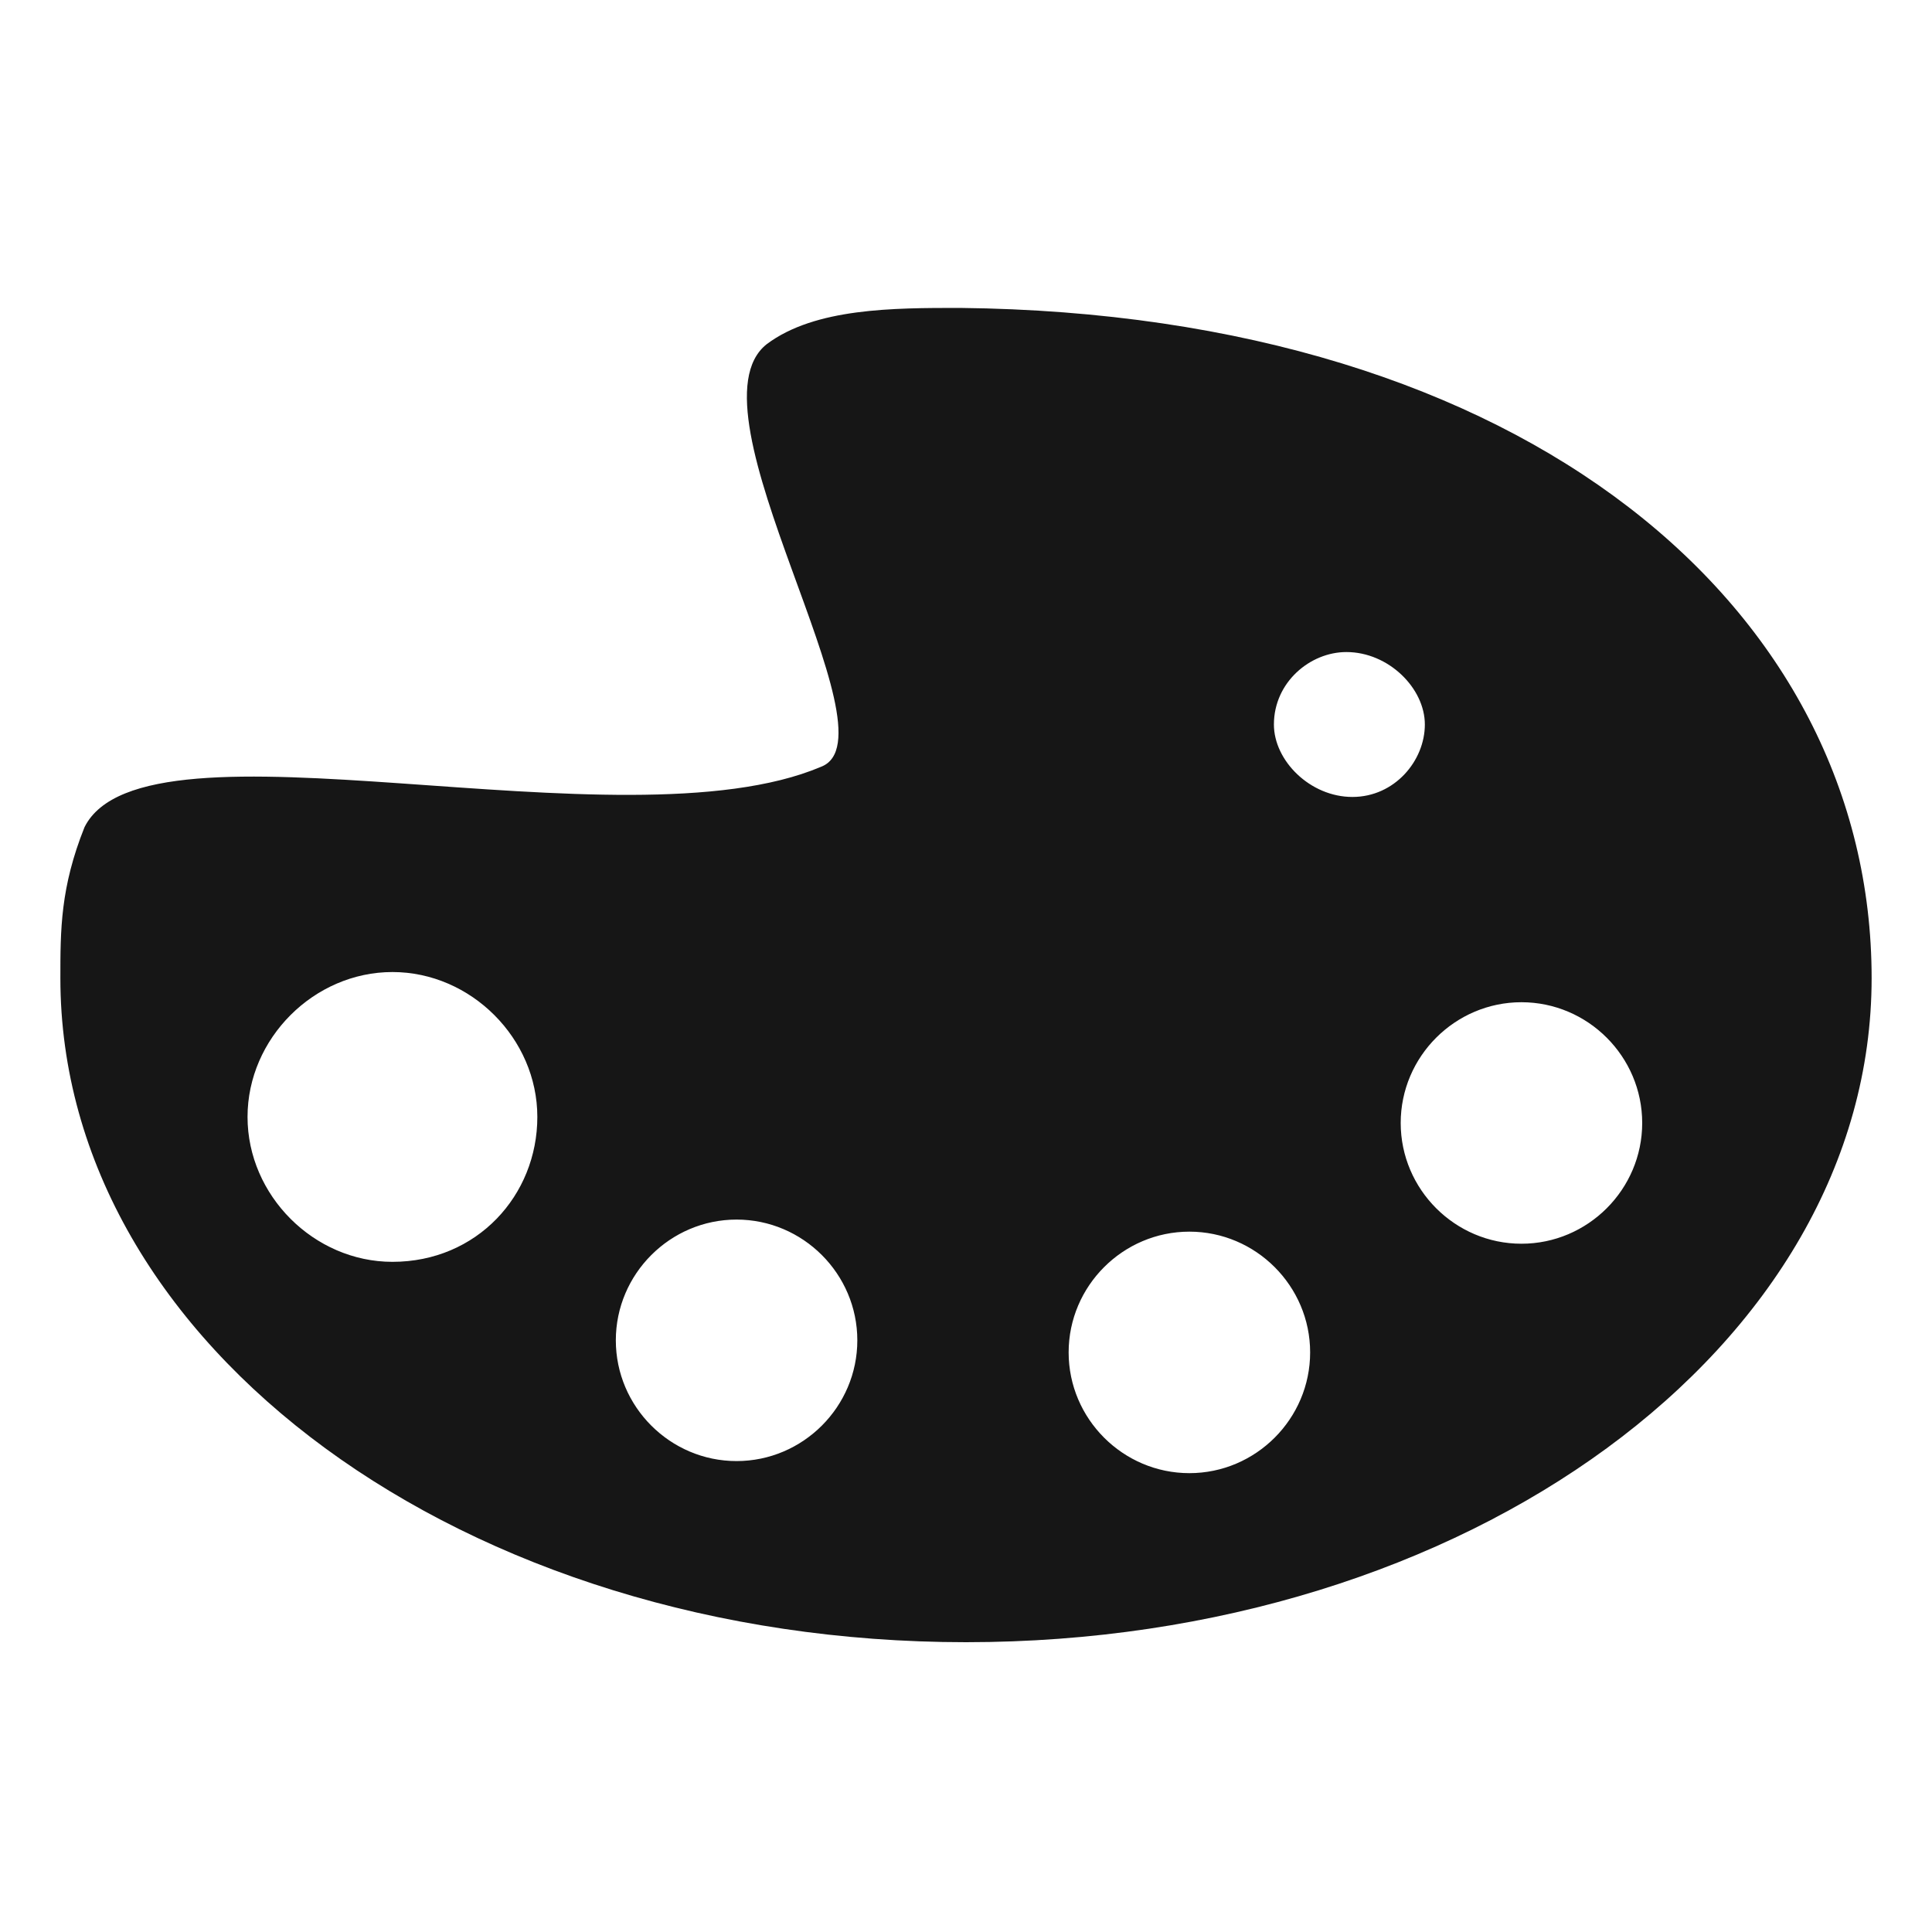 <svg xmlns="http://www.w3.org/2000/svg" style="enable-background:new 0 0 32 32" viewBox="0 0 32 32" width="32px" height="32px"><g fill="#161616"><path d="m 15.9,5.1 c -1.1,0 -2.4,0 -3.2,0.6 -1.4,1.1 2.2,6.5 0.9,7 -3.3,1.4 -11.2,-1 -12.2,1 -0.4,1 -0.4,1.7 -0.4,2.5 0,6.1 6.7,11 15,11 8.3,0 15,-4.9 15,-11 C 31,10.1 25.3,5.2 15.9,5.1 Z M 6.5,20.9 c -1.3,0 -2.4,-1.1 -2.4,-2.4 0,-1.3 1.1,-2.4 2.4,-2.4 1.3,0 2.4,1.1 2.4,2.4 0,1.3 -1,2.4 -2.4,2.4 z m 5.7,3.3 c -1.1,0 -2,-0.9 -2,-2 0,-1.1 0.9,-2 2,-2 1.1,0 2,0.9 2,2 0,1.1 -0.9,2 -2,2 z m 7.5,0.2 c -1.1,0 -2,-0.9 -2,-2 0,-1.1 0.9,-2 2,-2 1.1,0 2,0.9 2,2 0,1.1 -0.9,2 -2,2 z M 21.1,12 c 0,-0.7 0.6,-1.2 1.2,-1.2 0.7,0 1.3,0.6 1.3,1.2 0,0.6 -0.5,1.2 -1.2,1.2 -0.7,0 -1.3,-0.6 -1.3,-1.2 z m 4.1,8.6 c -1.1,0 -2,-0.9 -2,-2 0,-1.1 0.9,-2 2,-2 1.1,0 2,0.9 2,2 0,1.1 -0.9,2 -2,2 z"/></g></svg>